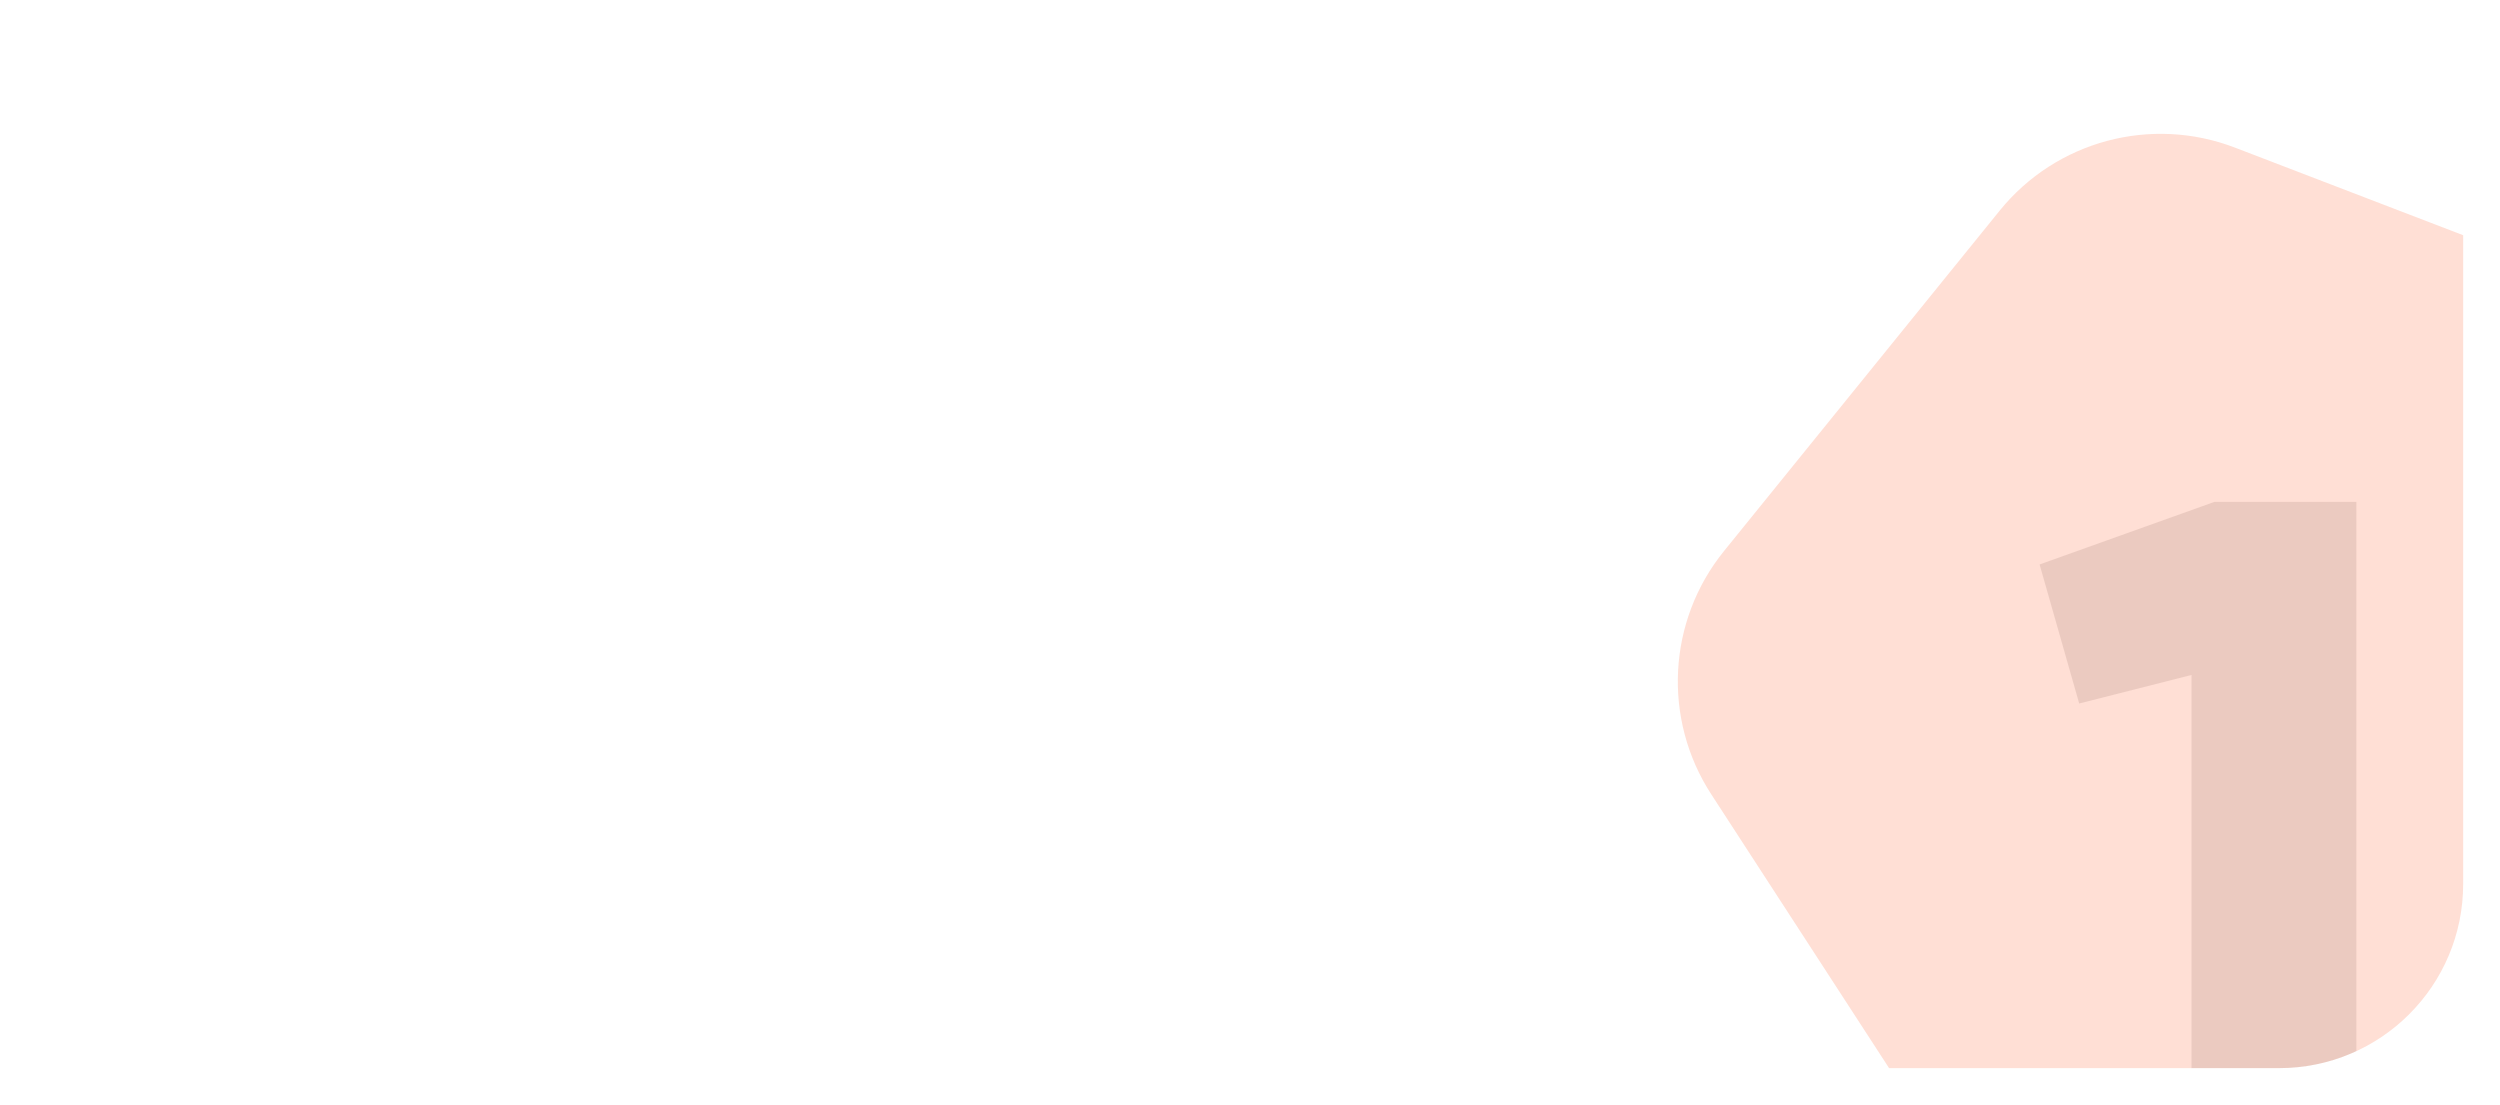 <?xml version="1.0" encoding="UTF-8"?> <svg xmlns="http://www.w3.org/2000/svg" width="543" height="240" viewBox="0 0 543 240" fill="none"><g filter="url(#filter0_d_365_118)"><g clip-path="url(#clip0_365_118)"><rect x="8" y="4" width="527" height="224" rx="40" fill="white"></rect><path opacity="0.2" d="M434.329 41.752C446.597 26.601 467.226 21.074 485.427 28.06L574.251 62.157C592.451 69.143 604.083 87.054 603.062 106.523L598.083 201.536C597.063 221.004 583.622 237.601 564.792 242.647L472.89 267.272C454.059 272.318 434.121 264.664 423.503 248.314L371.684 168.52C361.066 152.17 362.184 130.843 374.453 115.692L434.329 41.752Z" fill="#FF5F2F"></path><path opacity="0.1" d="M443 118.6L481 105H511.8V245H476V142.6L451.6 148.8L443 118.6Z" fill="#320B08"></path></g></g><defs><filter id="filter0_d_365_118" x="0" y="0" width="543" height="240" filterUnits="userSpaceOnUse" color-interpolation-filters="sRGB"><feFlood flood-opacity="0" result="BackgroundImageFix"></feFlood><feColorMatrix in="SourceAlpha" type="matrix" values="0 0 0 0 0 0 0 0 0 0 0 0 0 0 0 0 0 0 127 0" result="hardAlpha"></feColorMatrix><feOffset dy="4"></feOffset><feGaussianBlur stdDeviation="4"></feGaussianBlur><feComposite in2="hardAlpha" operator="out"></feComposite><feColorMatrix type="matrix" values="0 0 0 0 0 0 0 0 0 0 0 0 0 0 0 0 0 0 0.25 0"></feColorMatrix><feBlend mode="normal" in2="BackgroundImageFix" result="effect1_dropShadow_365_118"></feBlend><feBlend mode="normal" in="SourceGraphic" in2="effect1_dropShadow_365_118" result="shape"></feBlend></filter><clipPath id="clip0_365_118"><rect x="8" y="4" width="527" height="224" rx="40" fill="white"></rect></clipPath></defs></svg> 